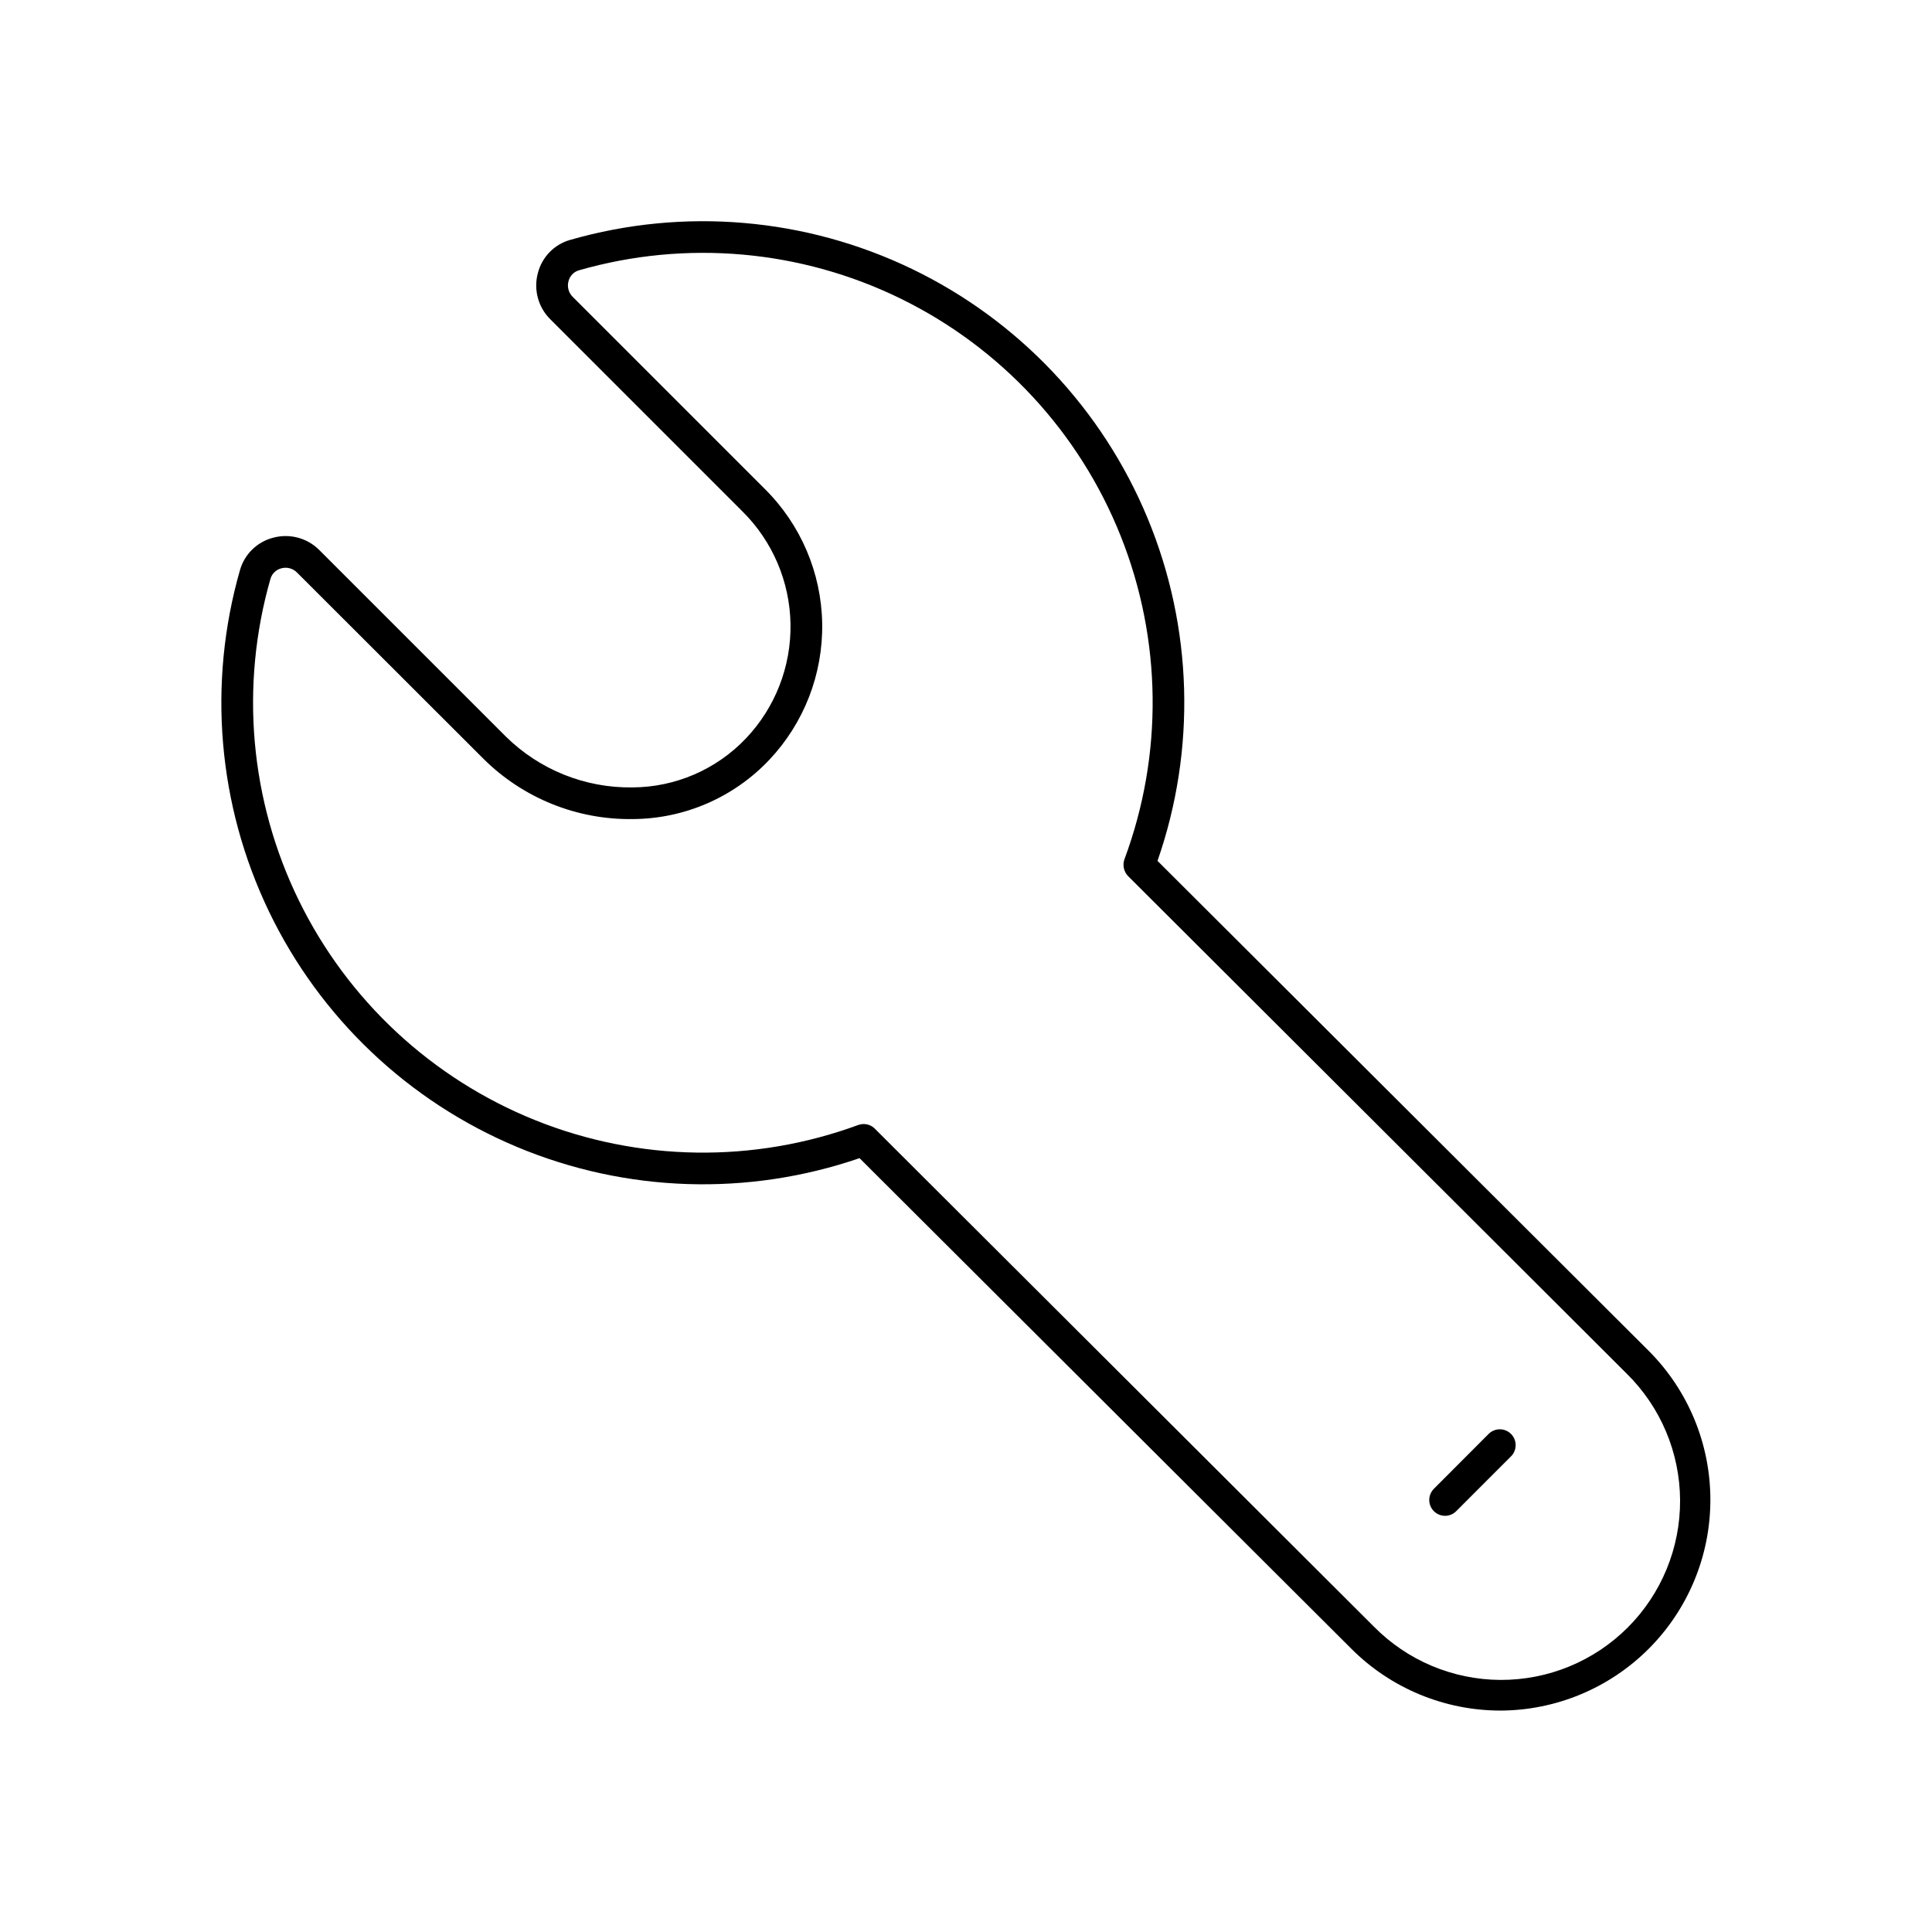 <?xml version="1.0" encoding="UTF-8"?>
<!-- Uploaded to: ICON Repo, www.svgrepo.com, Generator: ICON Repo Mixer Tools -->
<svg fill="#000000" width="800px" height="800px" version="1.1" viewBox="144 144 512 512" xmlns="http://www.w3.org/2000/svg">
 <g>
  <path d="m541.57 597.32c-14.809-0.02-29.008-5.918-39.465-16.398l-130.32-130c-29.574 10.164-61.848 9.121-90.703-2.938-28.855-12.059-52.277-34.289-65.824-62.473-13.547-28.188-16.273-60.363-7.664-90.426 1.211-4.254 4.598-7.535 8.883-8.609 4.352-1.148 8.98 0.109 12.152 3.301l49.422 49.414c8.922 8.801 21 13.656 33.527 13.48 11.406-0.043 22.293-4.75 30.137-13.023 7.738-8.168 11.965-19.039 11.777-30.281-0.188-11.246-4.773-21.973-12.773-29.875l-50.902-50.902c-3.191-3.172-4.445-7.809-3.293-12.16 1.07-4.285 4.356-7.668 8.605-8.863 30.105-8.637 62.336-5.891 90.551 7.707 28.211 13.598 50.434 37.102 62.434 66.031 12 28.93 12.938 61.262 2.637 90.836l130.24 129.91c10.43 10.473 16.285 24.656 16.277 39.438-0.004 14.785-5.871 28.961-16.312 39.426-10.441 10.465-24.605 16.367-39.387 16.406zm-168.7-155.44c1.113 0 2.18 0.441 2.965 1.227l132.2 131.9c8.859 9.023 20.953 14.129 33.598 14.188 12.645 0.055 24.785-4.941 33.723-13.879 8.941-8.941 13.941-21.082 13.883-33.723-0.055-12.645-5.16-24.738-14.18-33.598l-132.05-131.76c-1.184-1.18-1.582-2.938-1.023-4.516 10.301-27.691 9.949-58.223-0.992-85.668-10.938-27.449-31.684-49.852-58.211-62.863-26.527-13.012-56.941-15.707-85.34-7.559-1.387 0.395-2.453 1.504-2.789 2.906-0.398 1.469 0.02 3.039 1.098 4.113l50.902 50.902c9.543 9.445 15.012 22.25 15.234 35.676 0.223 13.422-4.816 26.402-14.039 36.16-9.395 9.934-22.438 15.594-36.109 15.676-14.809 0.234-29.086-5.519-39.598-15.953l-49.449-49.398c-1.07-1.078-2.637-1.5-4.106-1.109-1.402 0.344-2.516 1.41-2.914 2.797-8.125 28.367-5.441 58.734 7.527 85.238 12.969 26.504 35.305 47.254 62.688 58.246 27.383 10.988 57.871 11.434 85.562 1.25 0.457-0.164 0.934-0.25 1.418-0.258z"/>
  <path d="m526.96 545.71c-1.695 0-3.227-1.02-3.875-2.586-0.652-1.57-0.293-3.375 0.902-4.574l14.562-14.594c1.648-1.59 4.266-1.57 5.883 0.051 1.621 1.621 1.645 4.238 0.055 5.887l-14.586 14.594c-0.781 0.777-1.836 1.219-2.941 1.223z"/>
 </g>
</svg>